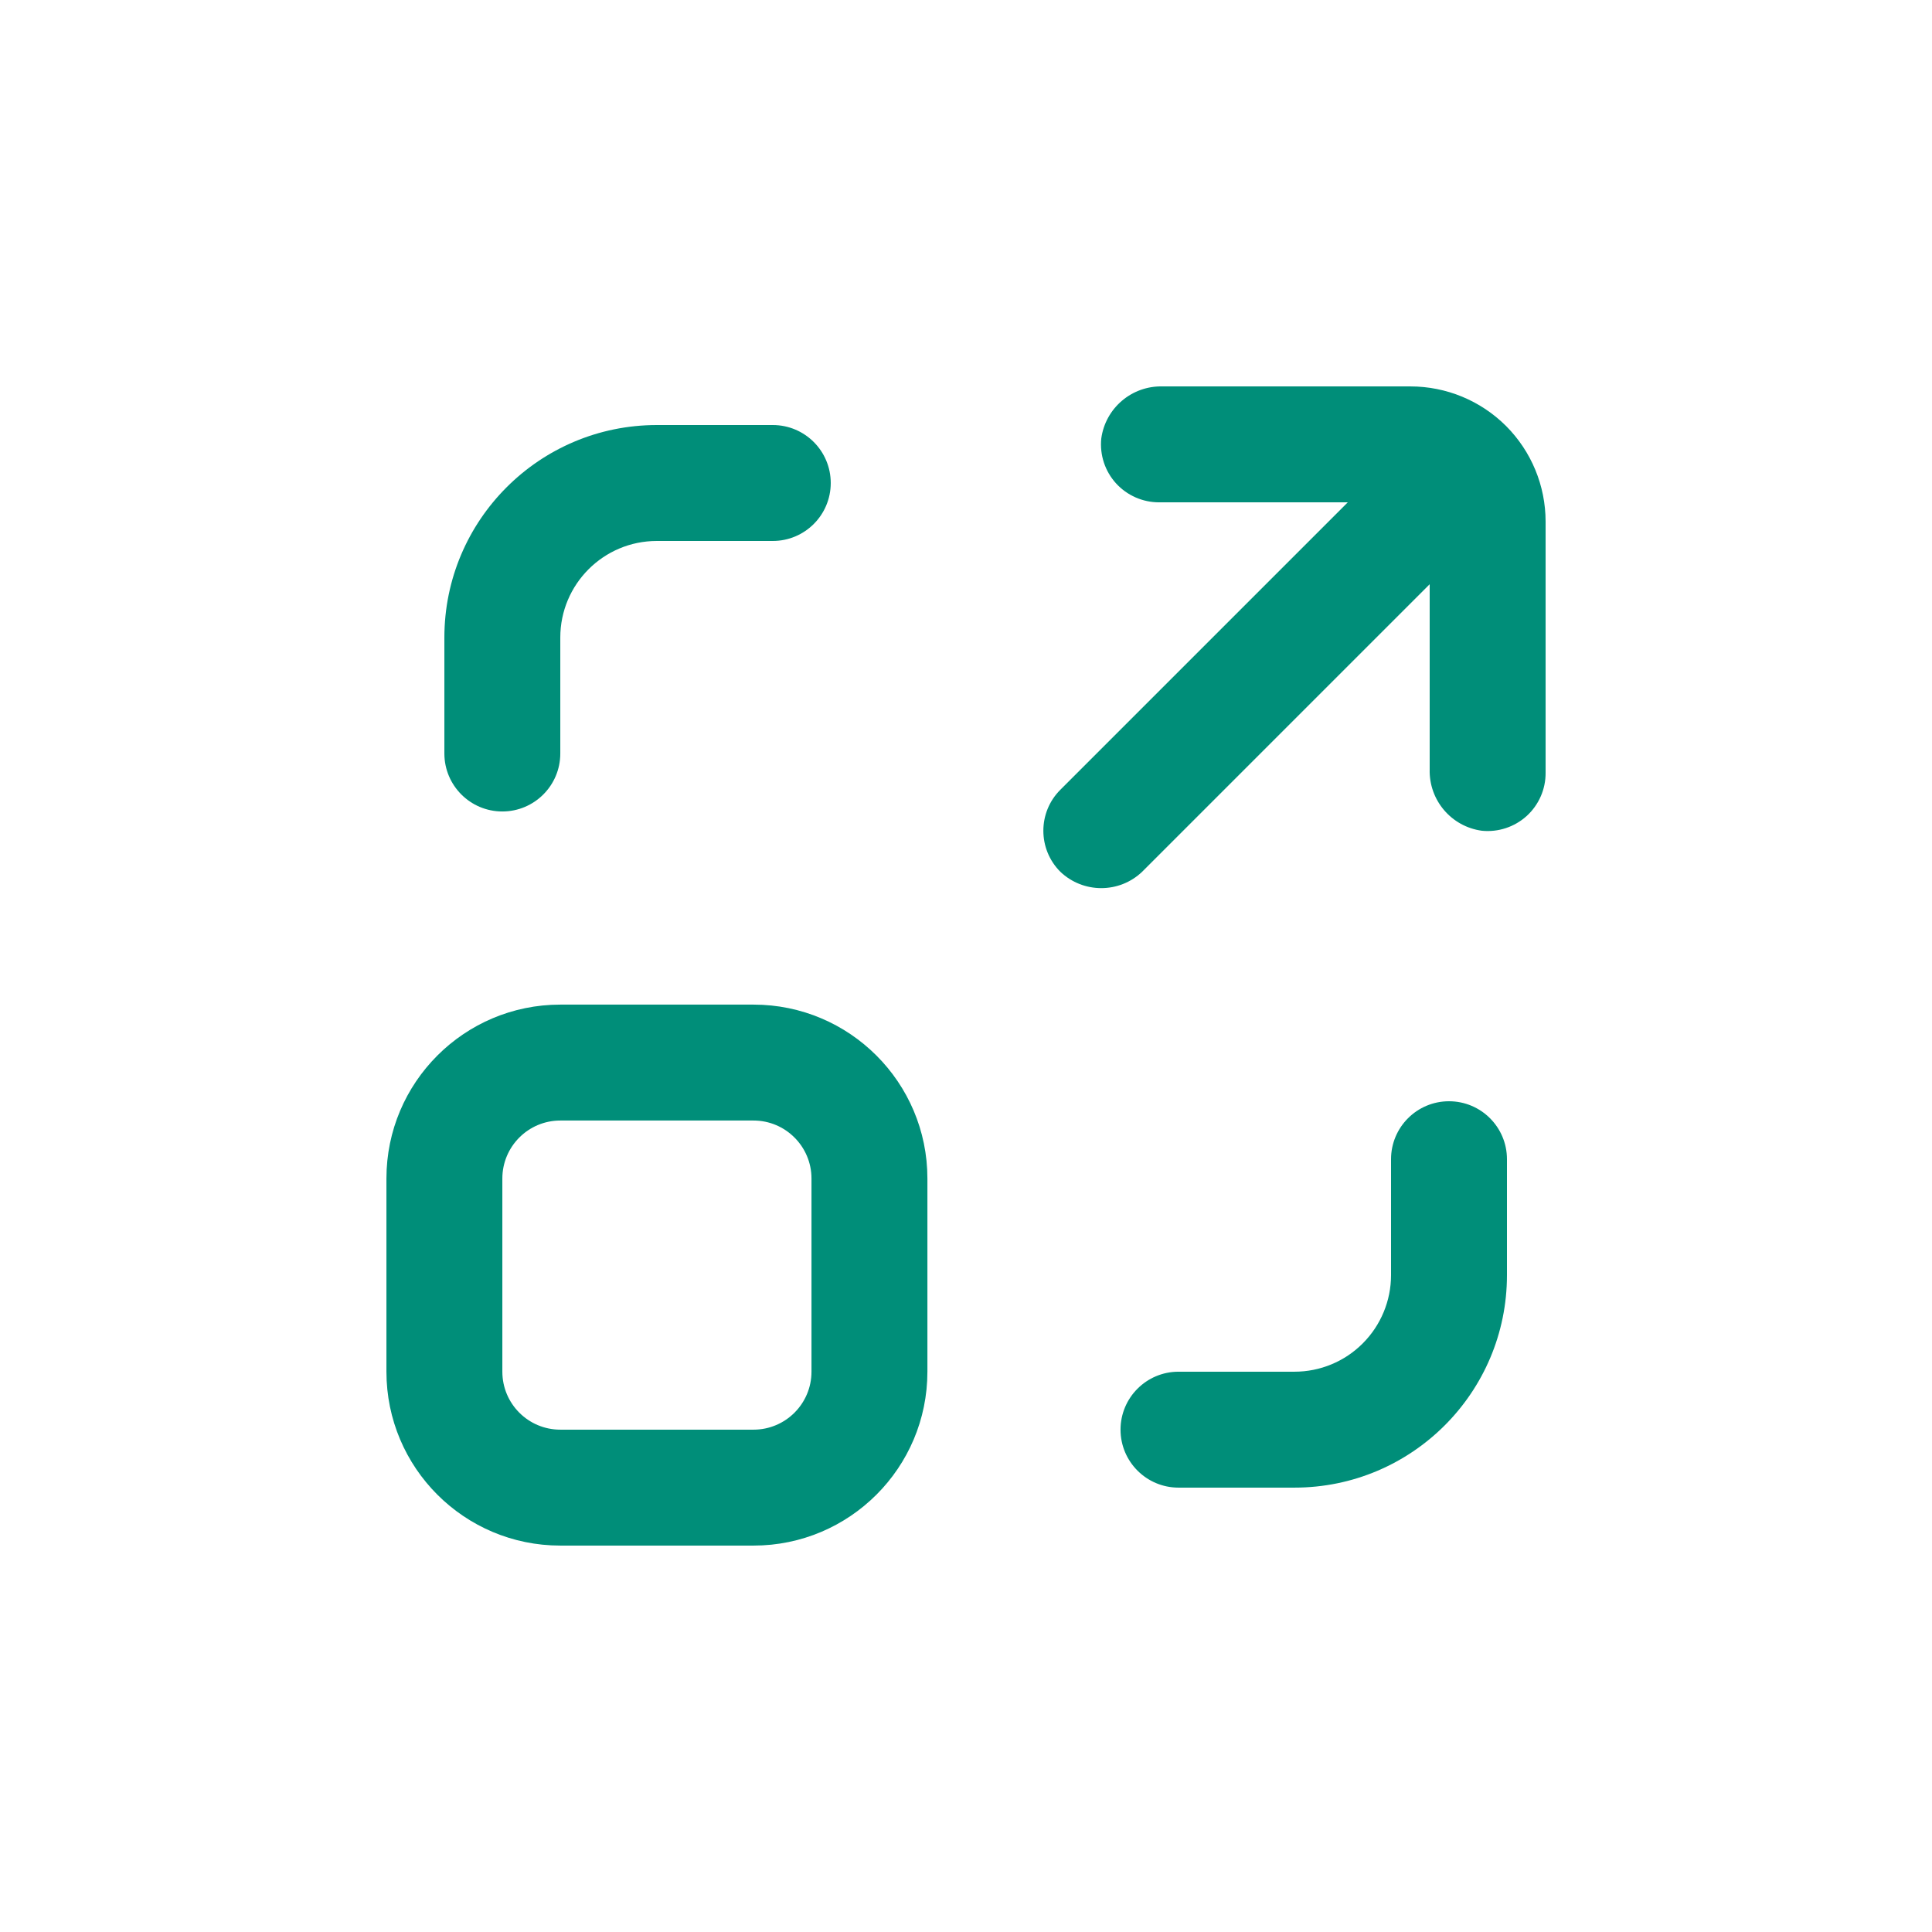 <?xml version="1.0" encoding="UTF-8"?>
<svg width="128pt" height="128pt" version="1.1" viewBox="0 0 128 128" xmlns="http://www.w3.org/2000/svg">
 <path d="m92.16 76.801v7.68c0 1.695-0.676 3.324-1.875 4.523-1.199 1.203-2.828 1.875-4.523 1.875h-7.684c-2.117 0-3.84 1.719-3.84 3.84s1.723 3.84 3.84 3.84h7.684c7.773 0 14.078-6.301 14.078-14.078v-7.68c0-2.121-1.719-3.84-3.84-3.84s-3.84 1.719-3.84 3.84z" fill="#008e79"/>
 <path d="m37.121 49.922v-7.684c0-3.531 2.863-6.398 6.398-6.398h7.68c2.121 0 3.84-1.719 3.84-3.84s-1.719-3.84-3.84-3.84h-7.68c-7.777 0-14.078 6.305-14.078 14.078v7.684c0 2.117 1.719 3.84 3.84 3.84s3.84-1.723 3.84-3.84z" fill="#008e79"/>
 <path d="m102.4 51.199v-16.641c0-2.375-0.941-4.652-2.621-6.336-1.684-1.68-3.961-2.621-6.336-2.621h-16.422c-2.039-0.051-3.785 1.438-4.059 3.453-0.109 1.086 0.246 2.164 0.977 2.969 0.734 0.805 1.773 1.262 2.863 1.258h12.492l-19.047 19.047c-1.496 1.496-1.496 3.926 0 5.426 1.52 1.449 3.91 1.449 5.426 0l19.047-19.047v12.262c-0.055 2.043 1.434 3.797 3.457 4.07 1.082 0.109 2.16-0.246 2.969-0.977 0.805-0.734 1.262-1.773 1.254-2.863z" fill="#008e79"/>
 <path d="m25.602 78.078v12.801c0 6.363 5.156 11.52 11.52 11.52h12.801c6.359 0 11.52-5.156 11.52-11.52v-12.801c0-6.359-5.16-11.52-11.52-11.52h-12.801c-6.363 0-11.52 5.16-11.52 11.52zm7.68 0c0-2.117 1.719-3.84 3.84-3.84h12.801c2.117 0 3.84 1.723 3.84 3.84v12.801c0 2.121-1.723 3.84-3.84 3.84h-12.801c-2.121 0-3.84-1.719-3.84-3.84z" fill="#008e79"/>
</svg>

